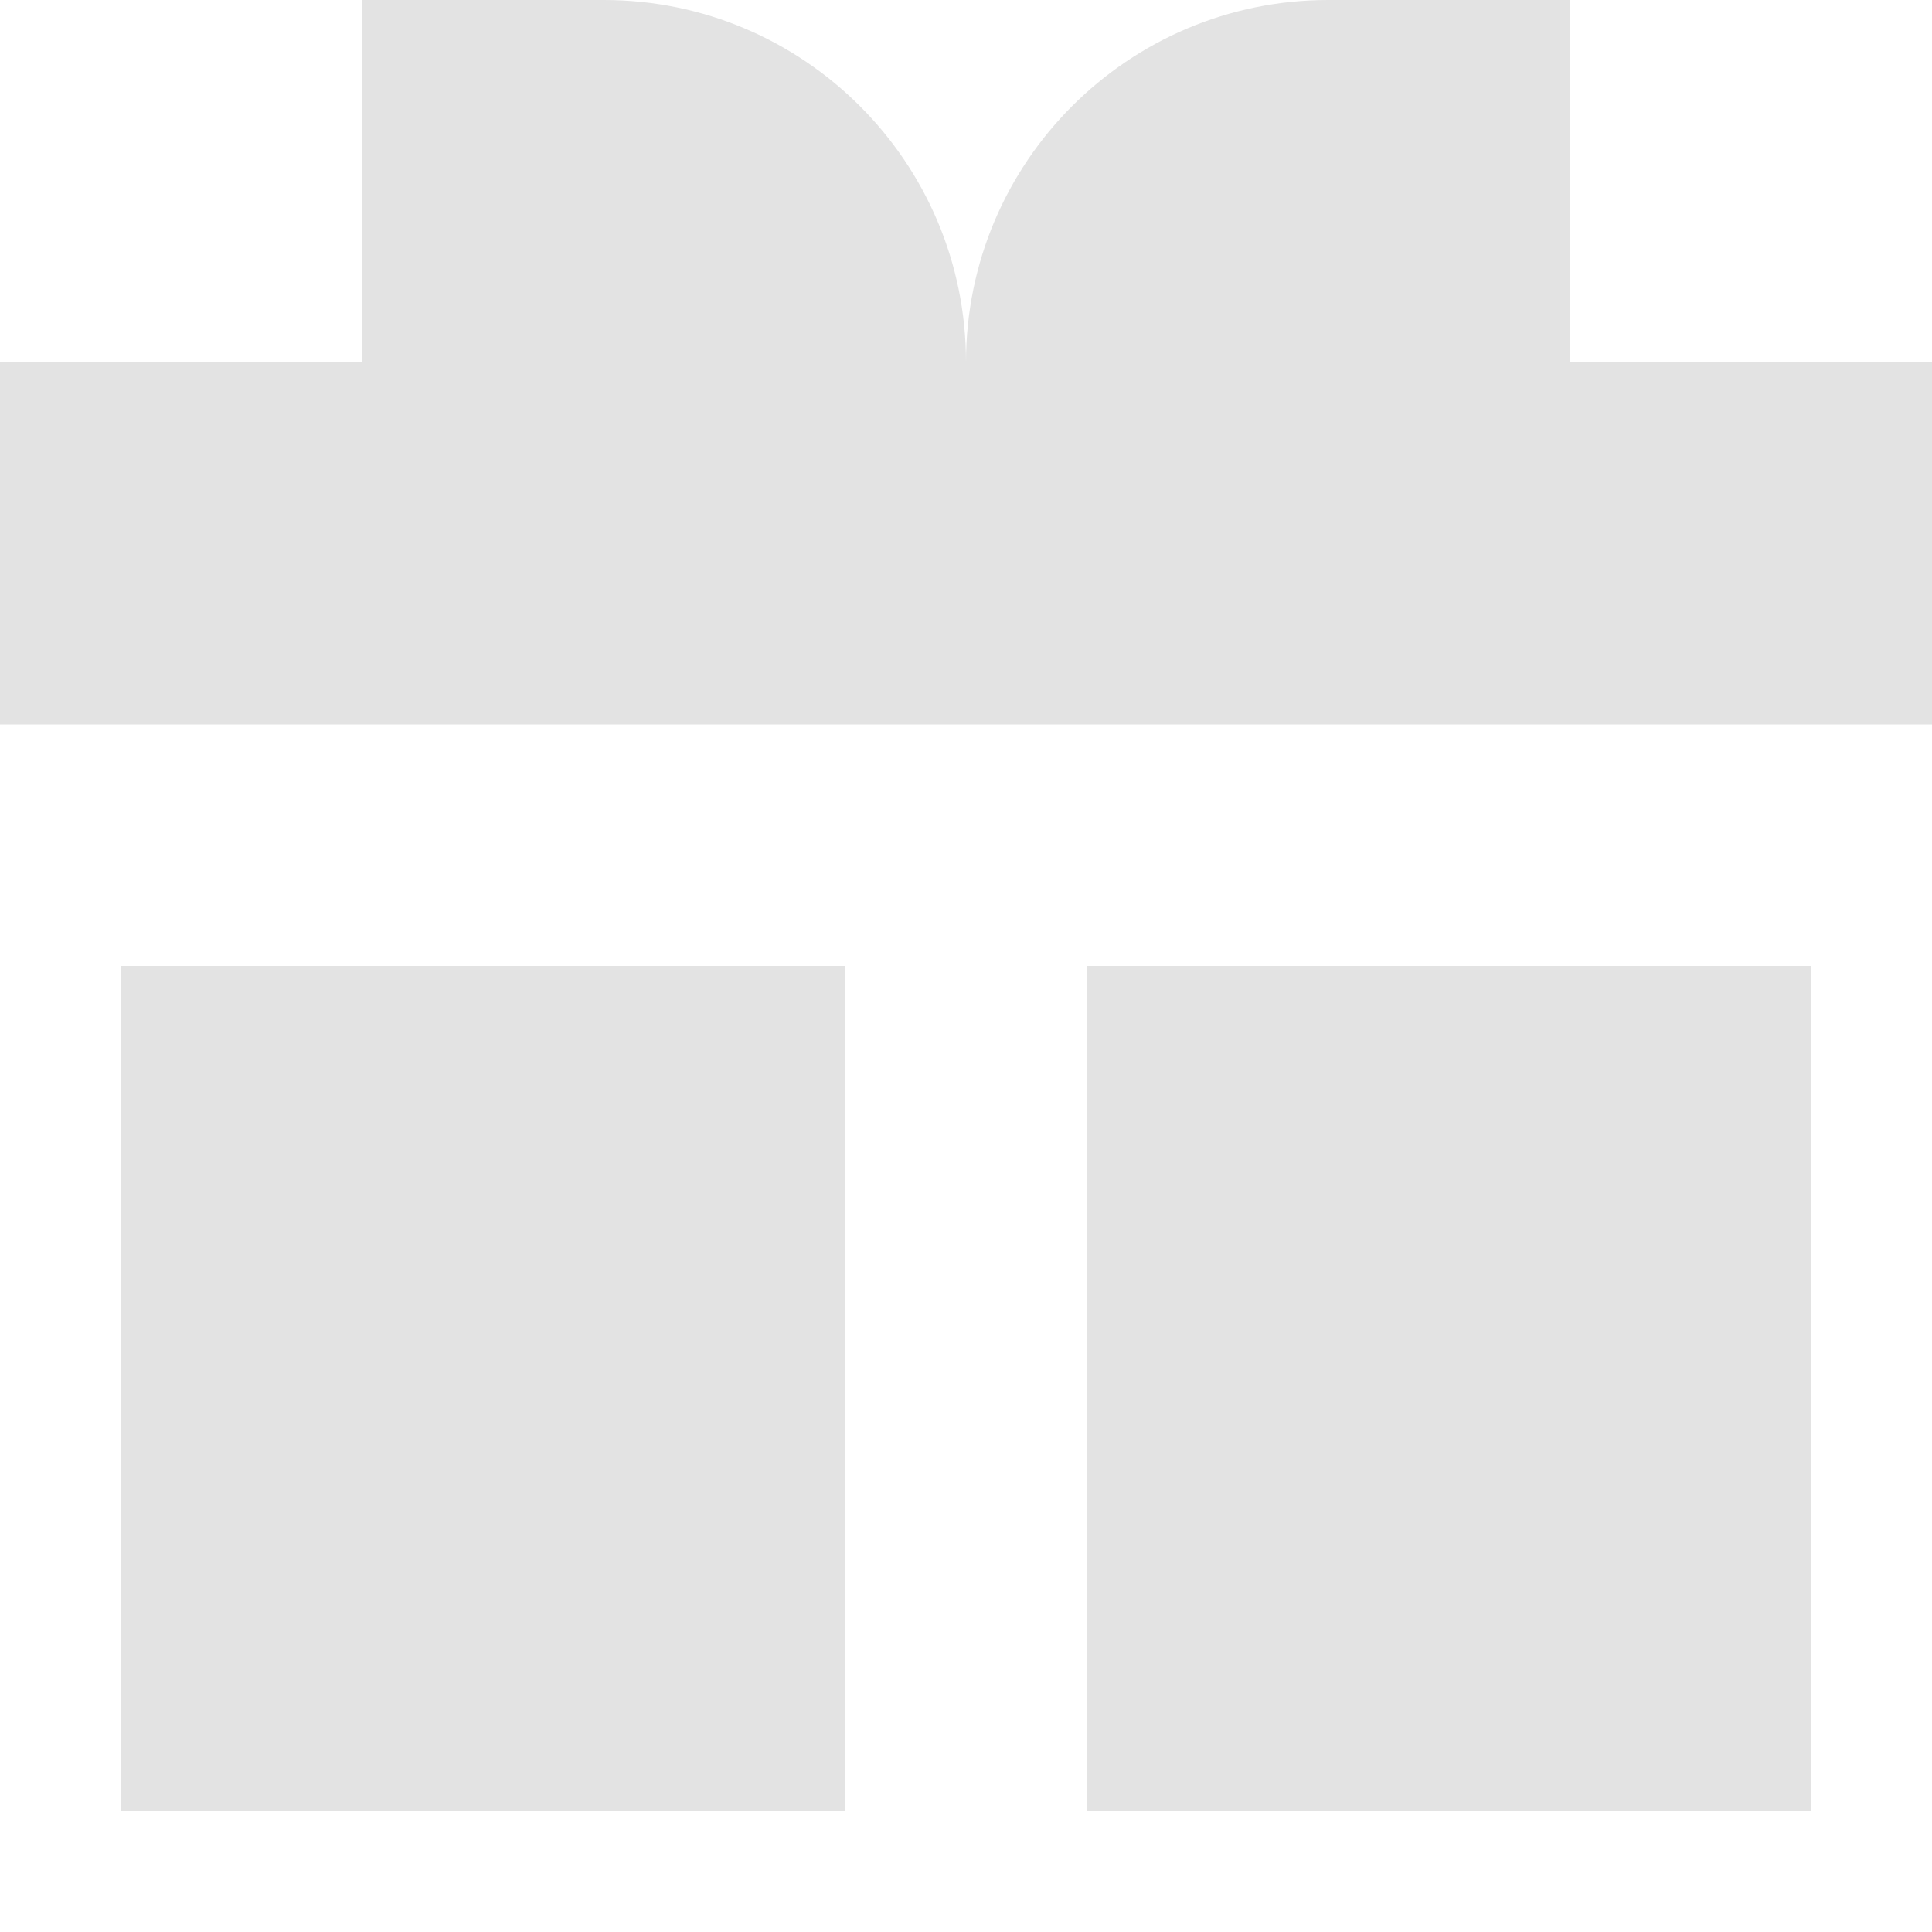 <!DOCTYPE svg PUBLIC "-//W3C//DTD SVG 1.1//EN" "http://www.w3.org/Graphics/SVG/1.1/DTD/svg11.dtd">
<!-- Uploaded to: SVG Repo, www.svgrepo.com, Transformed by: SVG Repo Mixer Tools -->
<svg width="800px" height="800px" viewBox="0 0 16 16" fill="none" xmlns="http://www.w3.org/2000/svg">
<g id="SVGRepo_bgCarrier" stroke-width="0"/>
<g id="SVGRepo_tracerCarrier" stroke-linecap="round" stroke-linejoin="round"/>
<g id="SVGRepo_iconCarrier"> <path d="M3 3V0H5C6.657 0 8 1.343 8 3C8 1.343 9.343 0 11 0H13V3H16V6H0V3H3Z" fill="#e3e3e3"/> <path d="M1 8H7V15H1V8Z" fill="#e3e3e3"/> <path d="M15 8H9V15H15V8Z" fill="#e3e3e3"/> </g>
</svg>